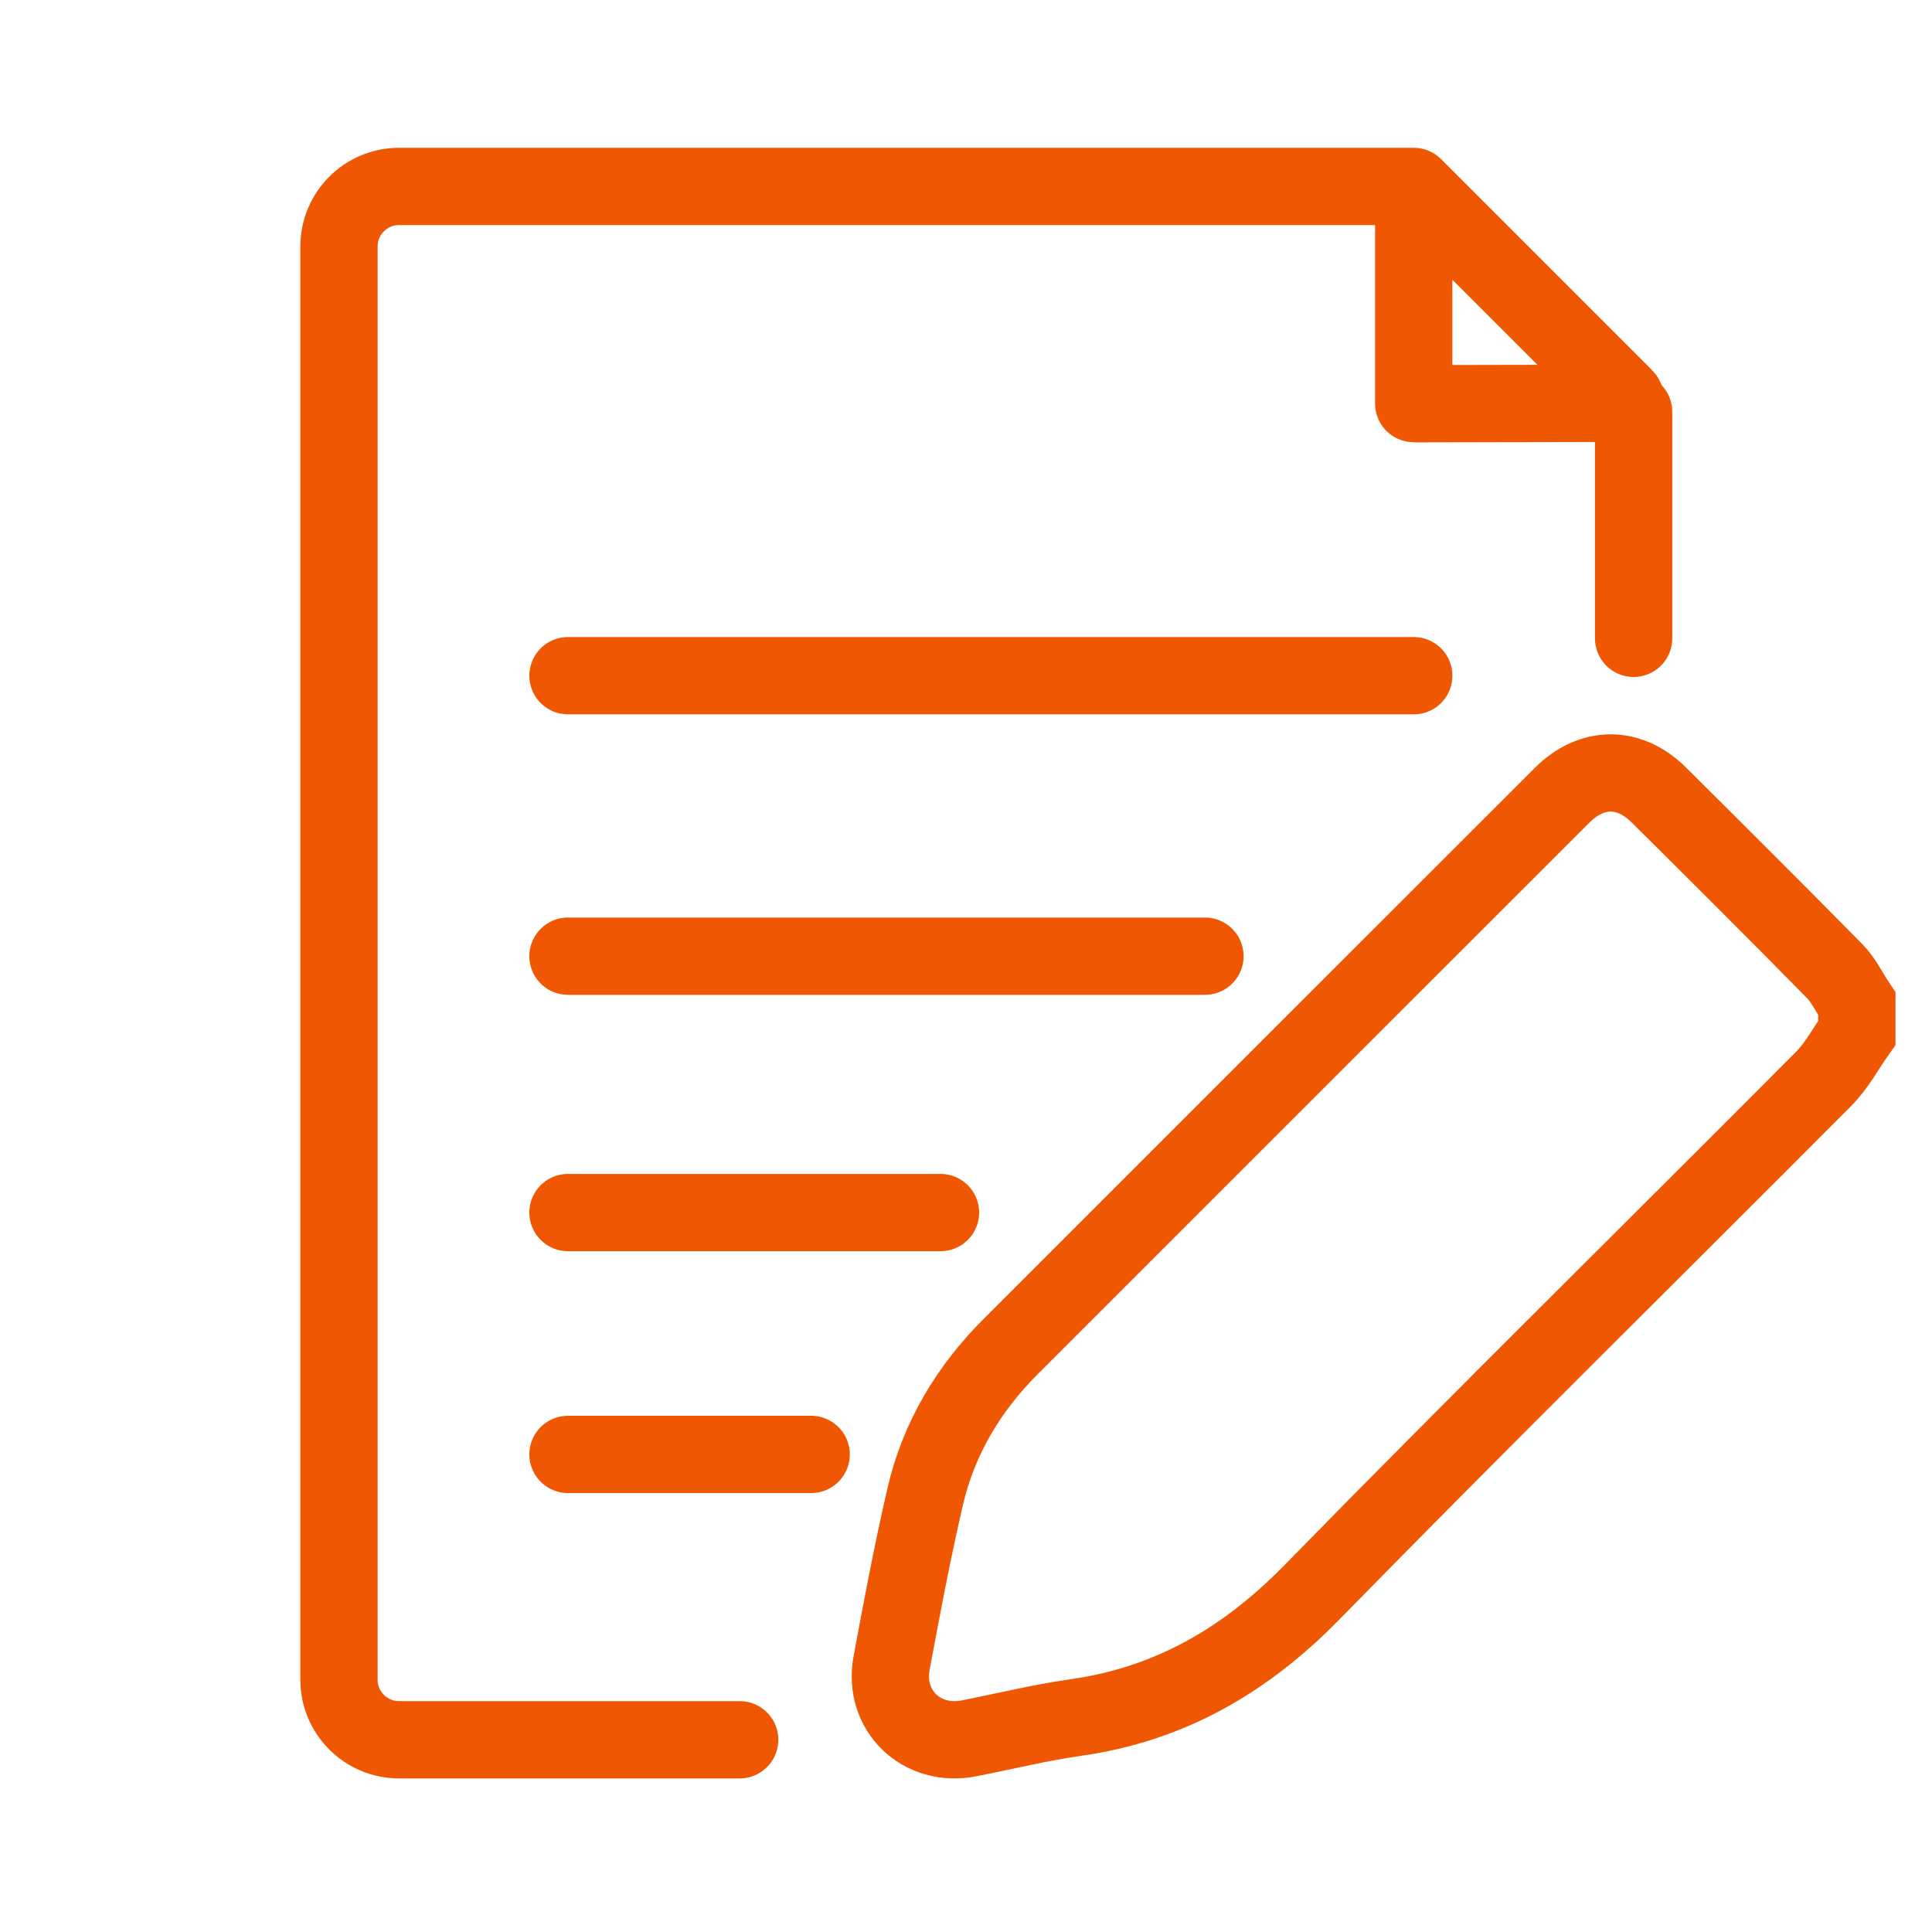 <?xml version="1.0" encoding="UTF-8"?>
<!-- Generator: Adobe Illustrator 25.4.1, SVG Export Plug-In . SVG Version: 6.00 Build 0)  -->
<svg xmlns="http://www.w3.org/2000/svg" xmlns:xlink="http://www.w3.org/1999/xlink" version="1.1" id="Capa_1" x="0px" y="0px" viewBox="0 0 500 500" style="enable-background:new 0 0 500 500;" xml:space="preserve">
<style type="text/css">
	.st0{fill:#2387F0;}
	.st1{fill:#0E2186;}
	.st2{opacity:0.2;}
	.st3{fill:#1B35A5;}
	.st4{fill:none;stroke:#F05702;stroke-width:20;stroke-linecap:round;stroke-miterlimit:10;}
	.st5{fill:#F05702;}
	.st6{fill:none;stroke:#F05702;stroke-width:20;stroke-linecap:round;stroke-linejoin:round;stroke-miterlimit:10;}
</style>
<line class="st4" x1="422.78" y1="106.58" x2="422.78" y2="165.2"></line>
<path class="st4" d="M191.43,450.25h-88.16c-8.58,0-15.54-6.96-15.54-15.54V63.79c0-8.58,6.96-15.54,15.54-15.54h262.61"></path>
<line class="st4" x1="146.99" y1="174.87" x2="365.88" y2="174.87"></line>
<line class="st4" x1="146.99" y1="247.46" x2="311.84" y2="247.46"></line>
<line class="st4" x1="146.99" y1="313.81" x2="243.4" y2="313.81"></line>
<line class="st4" x1="146.99" y1="376.4" x2="209.93" y2="376.4"></line>
<path class="st4" d="M474.83,251.35c-15.07-15.32-30.3-30.49-45.54-45.63c-7.66-7.61-17.36-7.56-25.03,0.1  c-47.57,47.52-95.11,95.08-142.66,142.62c-10.93,10.93-18.66,23.79-22.15,38.84c-3.31,14.29-6.04,28.72-8.71,43.15  c-2.26,12.25,7.78,21.85,19.99,19.46c9.24-1.81,18.41-4.08,27.72-5.4c24.34-3.46,43.88-14.83,61.08-32.41  c43.72-44.69,88.31-88.54,132.42-132.86c3.42-3.43,5.76-7.94,8.6-11.94c0-2.5,0-4.99,0-7.49  C478.65,256.96,477.17,253.73,474.83,251.35z"></path>
<path class="st4" d="M420.45,102.83l-53.63-53.63c-0.35-0.35-0.95-0.1-0.95,0.4v54.84c0,0.02,0.02,0.04,0.04,0.04l53.91-0.11  C420.62,104.37,421.02,103.4,420.45,102.83z"></path>
</svg>
